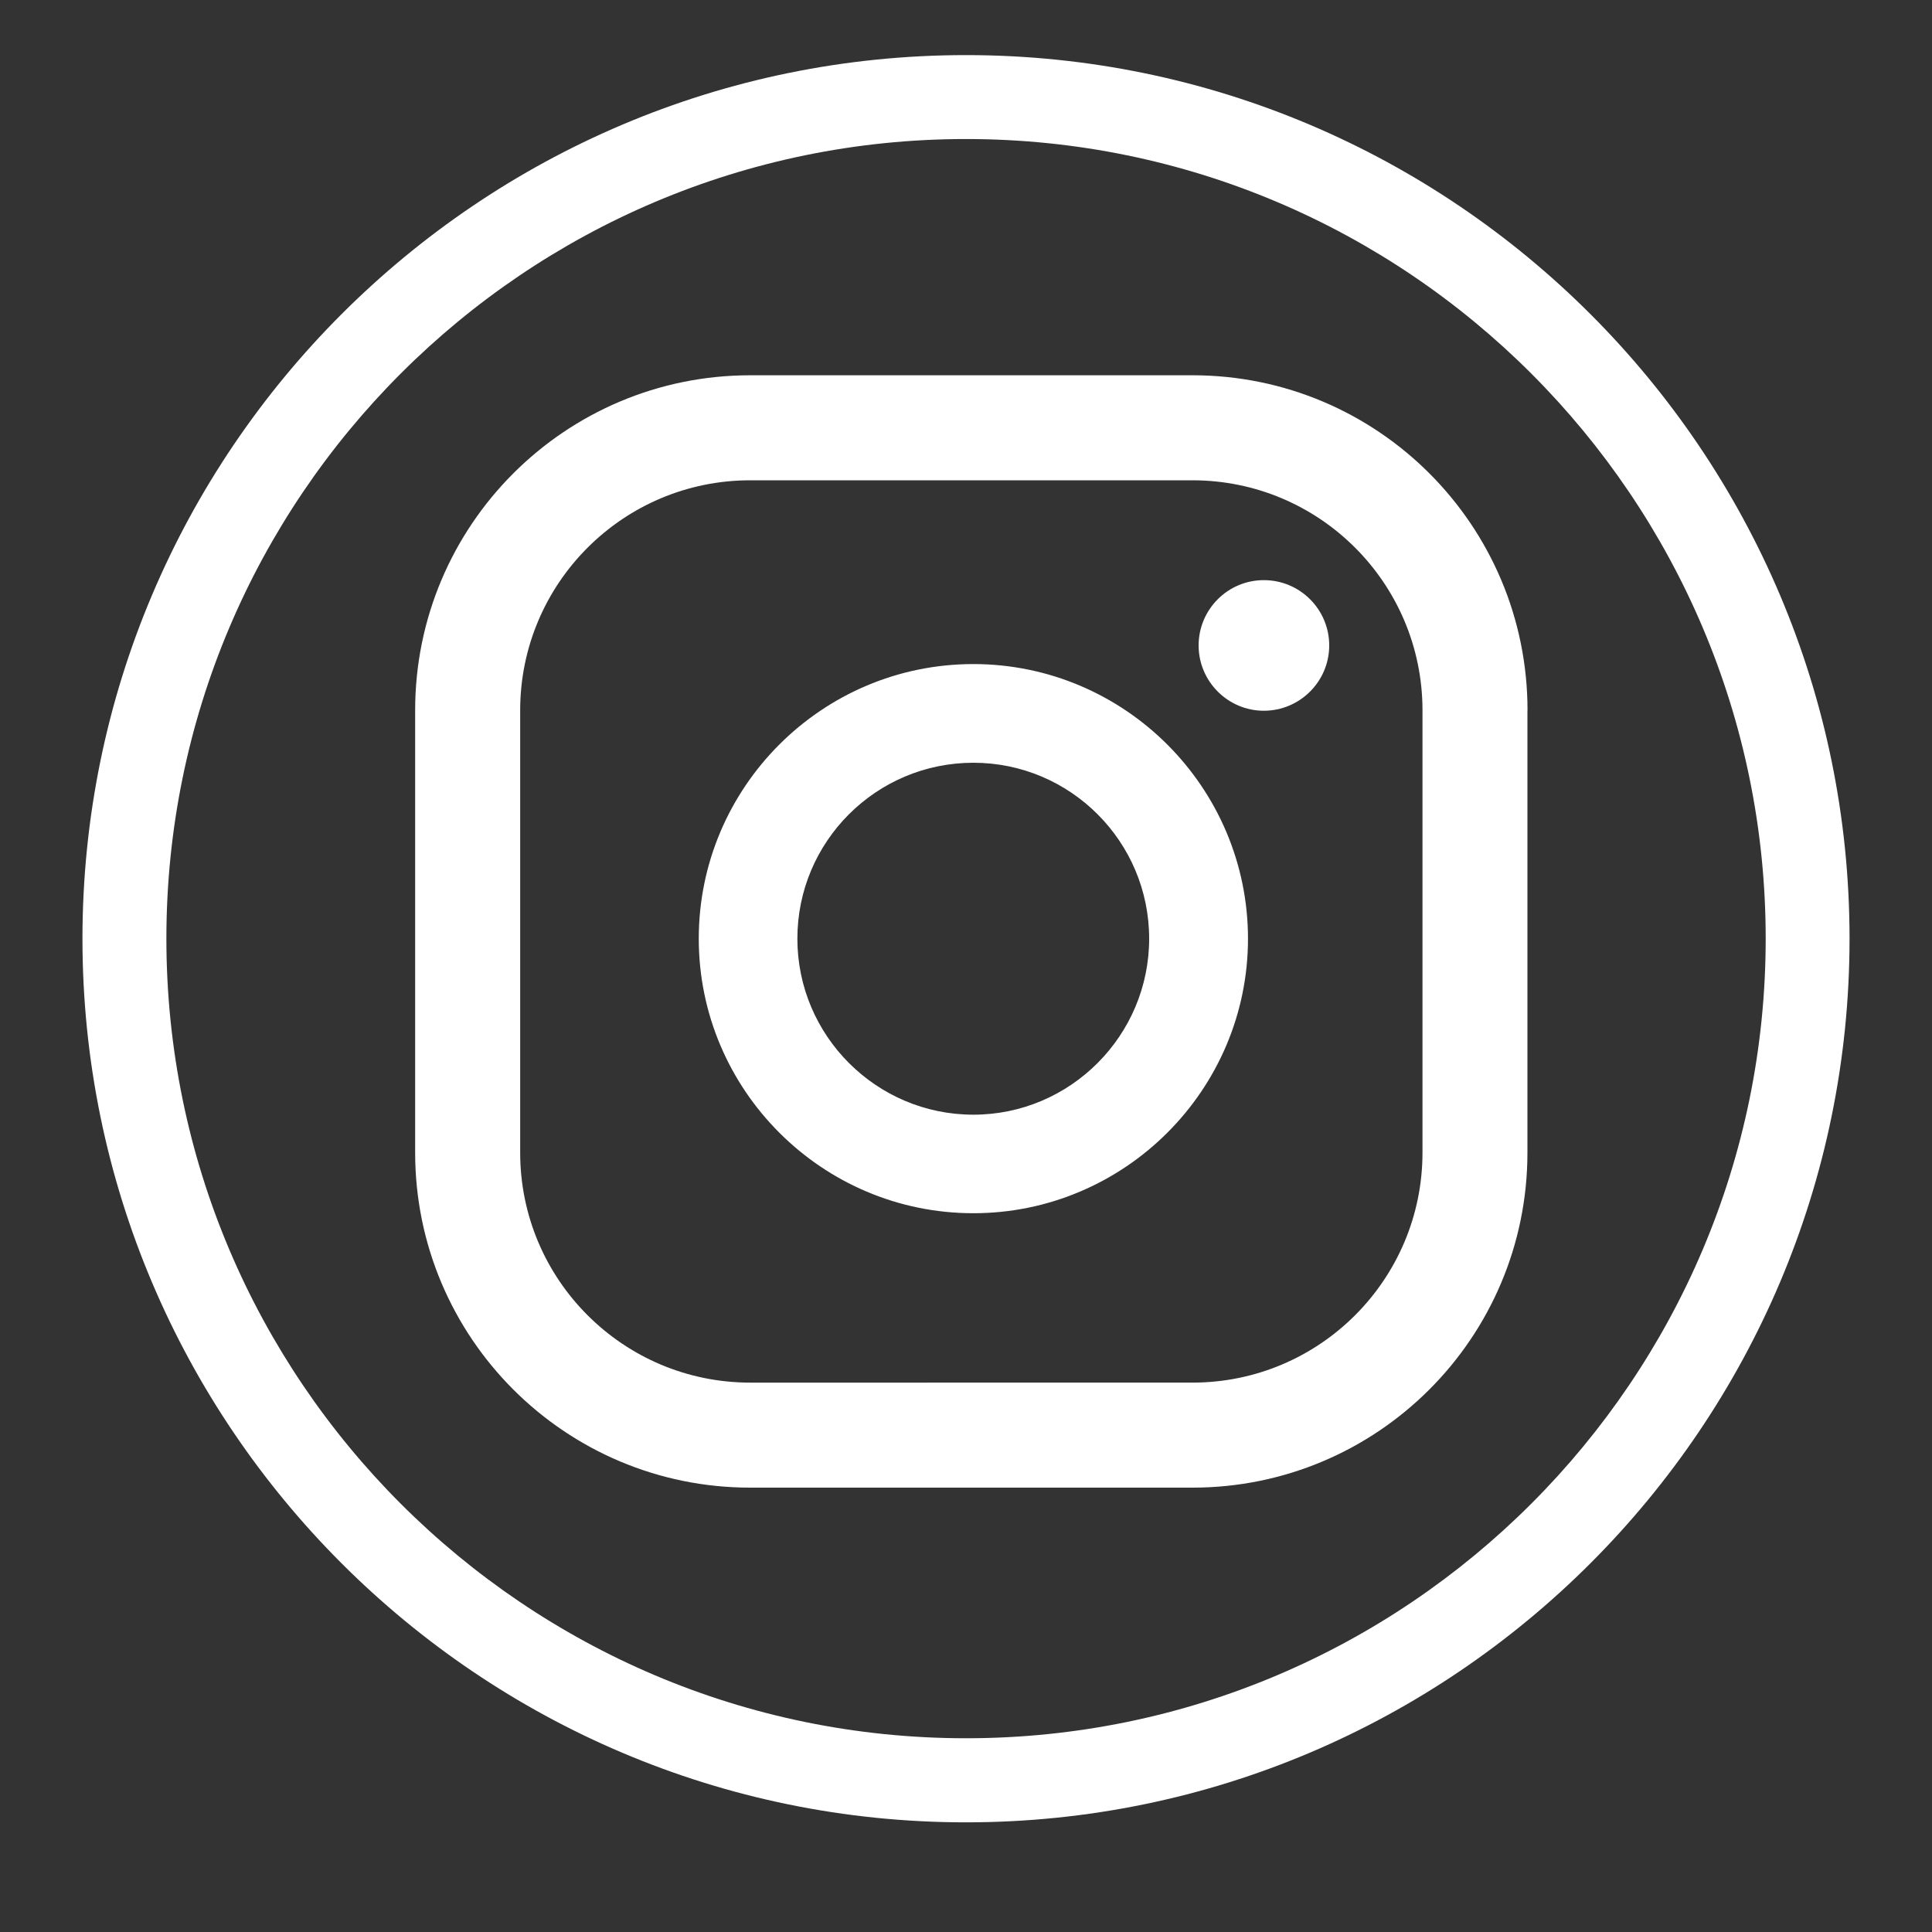 <?xml version="1.0" encoding="utf-8"?>
<!-- Generator: Adobe Illustrator 15.0.0, SVG Export Plug-In . SVG Version: 6.00 Build 0)  -->
<!DOCTYPE svg PUBLIC "-//W3C//DTD SVG 1.1//EN" "http://www.w3.org/Graphics/SVG/1.1/DTD/svg11.dtd">
<svg version="1.1" id="Warstwa_1" xmlns="http://www.w3.org/2000/svg" xmlns:xlink="http://www.w3.org/1999/xlink" x="0px" y="0px"
	 width="25px" height="25px" viewBox="0 0 25 25" enable-background="new 0 0 25 25" xml:space="preserve">
<rect x="0" y="0" width="25" height="25" fill="#333333" stroke="none"/>
<g>
	<path fill="#FFFFFF" d="M12.5,23.581c-6.306,0-11.433-5.13-11.433-11.433c0-6.305,5.127-11.435,11.433-11.435
		s11.433,5.13,11.433,11.433C23.933,18.451,18.806,23.581,12.5,23.581z M12.5,1.799c-5.706,0-10.347,4.641-10.347,10.347
		c0,5.706,4.641,10.347,10.347,10.347s10.348-4.642,10.348-10.347C22.848,6.44,18.206,1.799,12.5,1.799z M16.354,7.507
		c-0.467,0-0.844,0.38-0.844,0.845s0.379,0.845,0.844,0.845c0.466,0,0.846-0.379,0.846-0.845S16.822,7.507,16.354,7.507z
		 M12.595,8.593c-1.96,0-3.553,1.595-3.553,3.553c0,1.958,1.595,3.553,3.553,3.553s3.554-1.596,3.554-3.553
		C16.148,10.188,14.553,8.593,12.595,8.593z M12.595,14.424c-1.254,0-2.277-1.021-2.277-2.278c0-1.257,1.021-2.276,2.277-2.276
		s2.275,1.021,2.275,2.276C14.87,13.4,13.85,14.424,12.595,14.424z M19.766,9.192c0-2.394-1.939-4.336-4.335-4.336H9.708
		c-2.394,0-4.336,1.94-4.336,4.336v5.722c0,2.394,1.94,4.336,4.336,4.336h5.722c2.394,0,4.335-1.939,4.335-4.336V9.192z
		 M18.407,14.914c0,1.644-1.333,2.977-2.977,2.977H9.708c-1.644,0-2.977-1.333-2.977-2.977V9.192c0-1.644,1.333-2.977,2.977-2.977
		h5.722c1.644,0,2.977,1.333,2.977,2.977V14.914z"/>
</g>
</svg>
